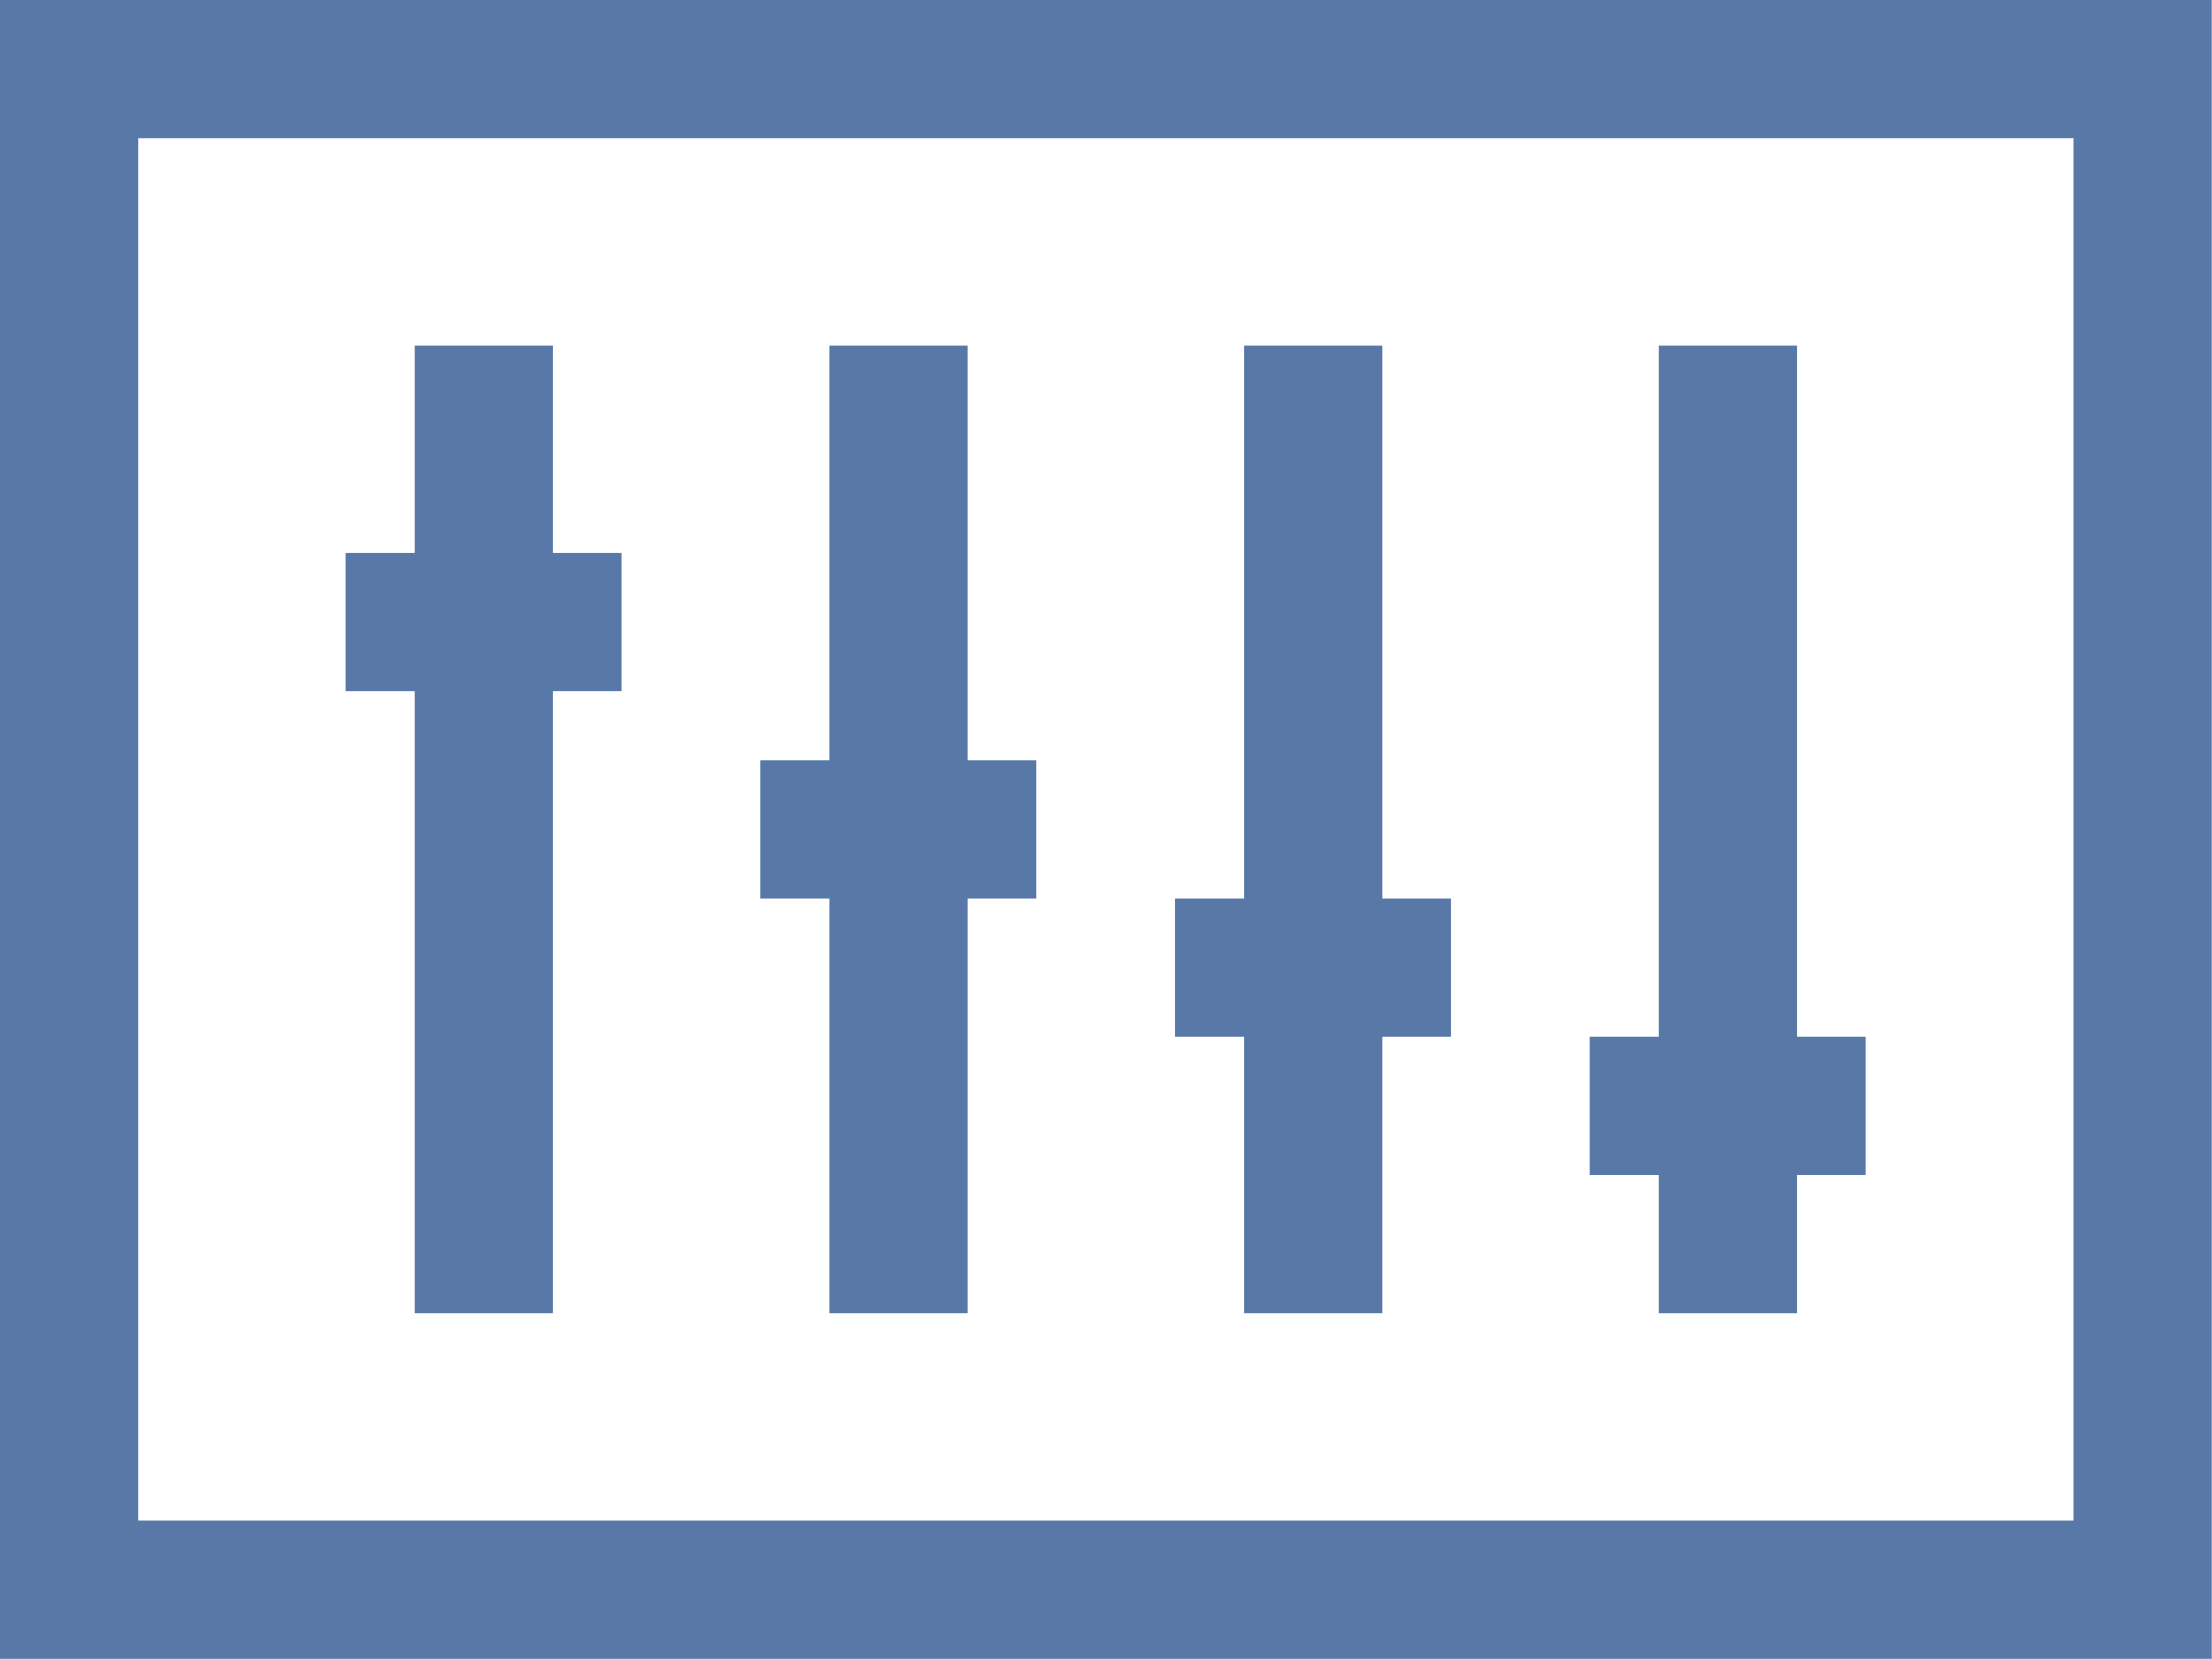 <?xml version="1.0" encoding="UTF-8" standalone="no"?>
<svg
   xmlns:dc="http://purl.org/dc/elements/1.1/"
   xmlns:cc="http://creativecommons.org/ns#"
   xmlns:rdf="http://www.w3.org/1999/02/22-rdf-syntax-ns#"
   xmlns:svg="http://www.w3.org/2000/svg"
   xmlns="http://www.w3.org/2000/svg"
   xmlns:sodipodi="http://sodipodi.sourceforge.net/DTD/sodipodi-0.dtd"
   xmlns:inkscape="http://www.inkscape.org/namespaces/inkscape"
   height="103.5"
   width="138"
   viewBox="0 0 138 103.5"
   version="1.1"
   id="svg5"
   sodipodi:docname="BSTO-Benefit-2-Tests.svg"
   inkscape:version="0.92.1 r15371">
  <defs
     id="defs9" />
  <sodipodi:namedview
     pagecolor="#ffffff"
     bordercolor="#666666"
     borderopacity="1"
     objecttolerance="10"
     gridtolerance="10"
     guidetolerance="10"
     inkscape:pageopacity="0"
     inkscape:pageshadow="2"
     inkscape:window-width="716"
     inkscape:window-height="480"
     id="namedview7"
     showgrid="false"
     fit-margin-top="0"
     fit-margin-left="0"
     fit-margin-right="0"
     fit-margin-bottom="0"
     inkscape:zoom="0.921875"
     inkscape:cx="69"
     inkscape:cy="51.75"
     inkscape:window-x="0"
     inkscape:window-y="0"
     inkscape:window-maximized="0"
     inkscape:current-layer="svg5" />
  <g
     id="g3"
     transform="translate(-59,-76.25)">
    <path
       id="path1"
       transform="matrix(4.312,0,0,4.312,59,76.25)"
       d="m 24,5 h 2 v 10 h 0.993 v 2 H 26 v 2 h -2 v -2 h -1 v -2 h 1 z m -6,0 h 2 v 8 h 0.993 v 2 H 20 v 4 h -2 v -4 h -1 v -2 h 1 z m -6,0 h 2 v 6 h 0.993 v 2 H 14 v 6 h -2 v -6 h -1 v -2 h 1 z M 6,5 h 2 v 3 h 0.993 v 2 H 8 v 9 H 6 V 10 H 5 V 8 H 6 Z M 2,2 V 22 H 30 V 2 Z M 0,0 H 32 V 24 H 0 Z"
       inkscape:connector-curvature="0"
       style="fill:#5878a8" />
  </g>
</svg>
